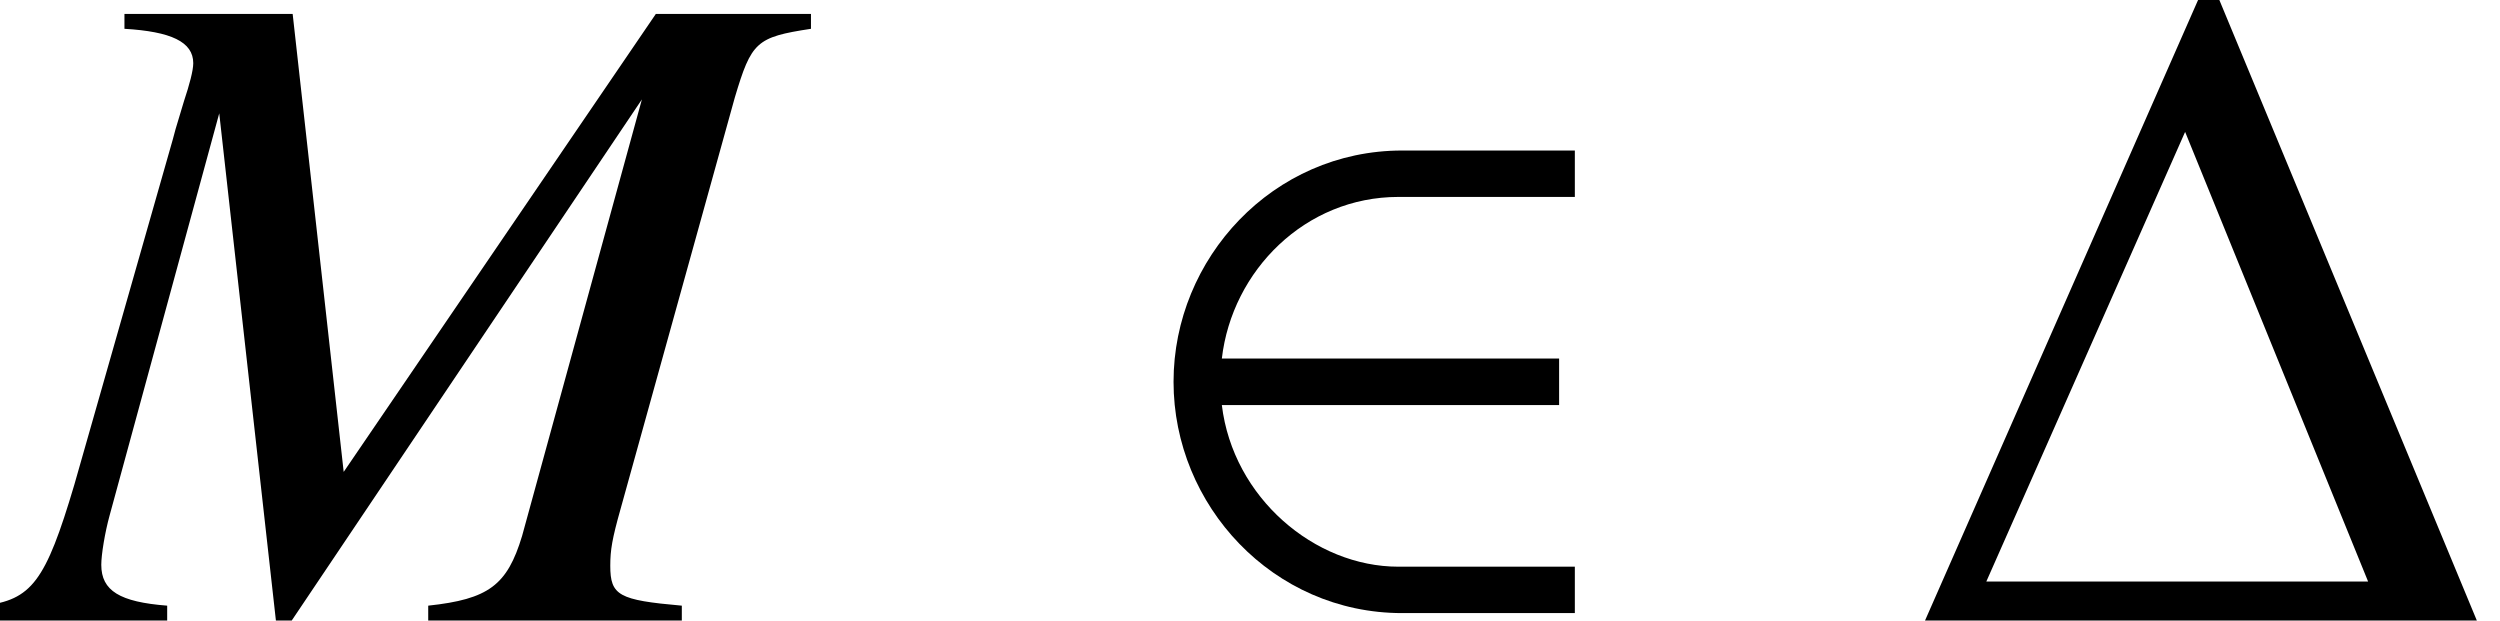 <?xml version='1.0' encoding='UTF-8'?>
<!-- This file was generated by dvisvgm 2.13.3 -->
<svg version='1.1' xmlns='http://www.w3.org/2000/svg' xmlns:xlink='http://www.w3.org/1999/xlink' width='29.249pt' height='7.26pt' viewBox='71.28 61.482 29.249 7.26'>
<defs>
<path id='g1-1' d='M6.717 0L3.673-7.336H3.489L.261 0H6.717ZM5.445-.456H.978L3.304-5.717L5.445-.456Z'/>
<path id='g7-34' d='M7.977 0V-.174C7.238-.239 7.14-.293 7.14-.641C7.14-.826 7.162-.956 7.26-1.304L8.597-6.119C8.792-6.771 8.847-6.825 9.488-6.923V-7.097H7.673L4.021-1.739L3.424-7.097H1.456V-6.923C2-6.891 2.261-6.771 2.261-6.521C2.261-6.434 2.217-6.271 2.152-6.075L2.054-5.749L2.022-5.63L.869-1.587C.533-.456 .37-.239-.196-.174V0H1.956V-.174C1.402-.217 1.185-.348 1.185-.652C1.185-.772 1.228-1.032 1.282-1.228L2.565-5.934L3.228 0H3.413L7.51-6.097L6.108-.989C5.934-.413 5.717-.25 5.01-.174V0H7.977Z'/>
<path id='g4-50' d='M5.26-.087V-.63H3.195C2.217-.63 1.261-1.435 1.13-2.521H5.076V-3.065H1.13C1.25-4.097 2.108-4.956 3.195-4.956H5.26V-5.499H3.239C1.728-5.499 .565-4.239 .565-2.793S1.728-.087 3.239-.087H5.26Z'/>
</defs>
<g id='page1'>
<use x='71.28' y='68.742' xlink:href='#g7-34'/>
<use x='84.445' y='68.742' xlink:href='#g4-50'/>
<use x='93.541' y='68.742' xlink:href='#g1-1'/>
</g>
</svg><!--Rendered by QuickLaTeX.com-->